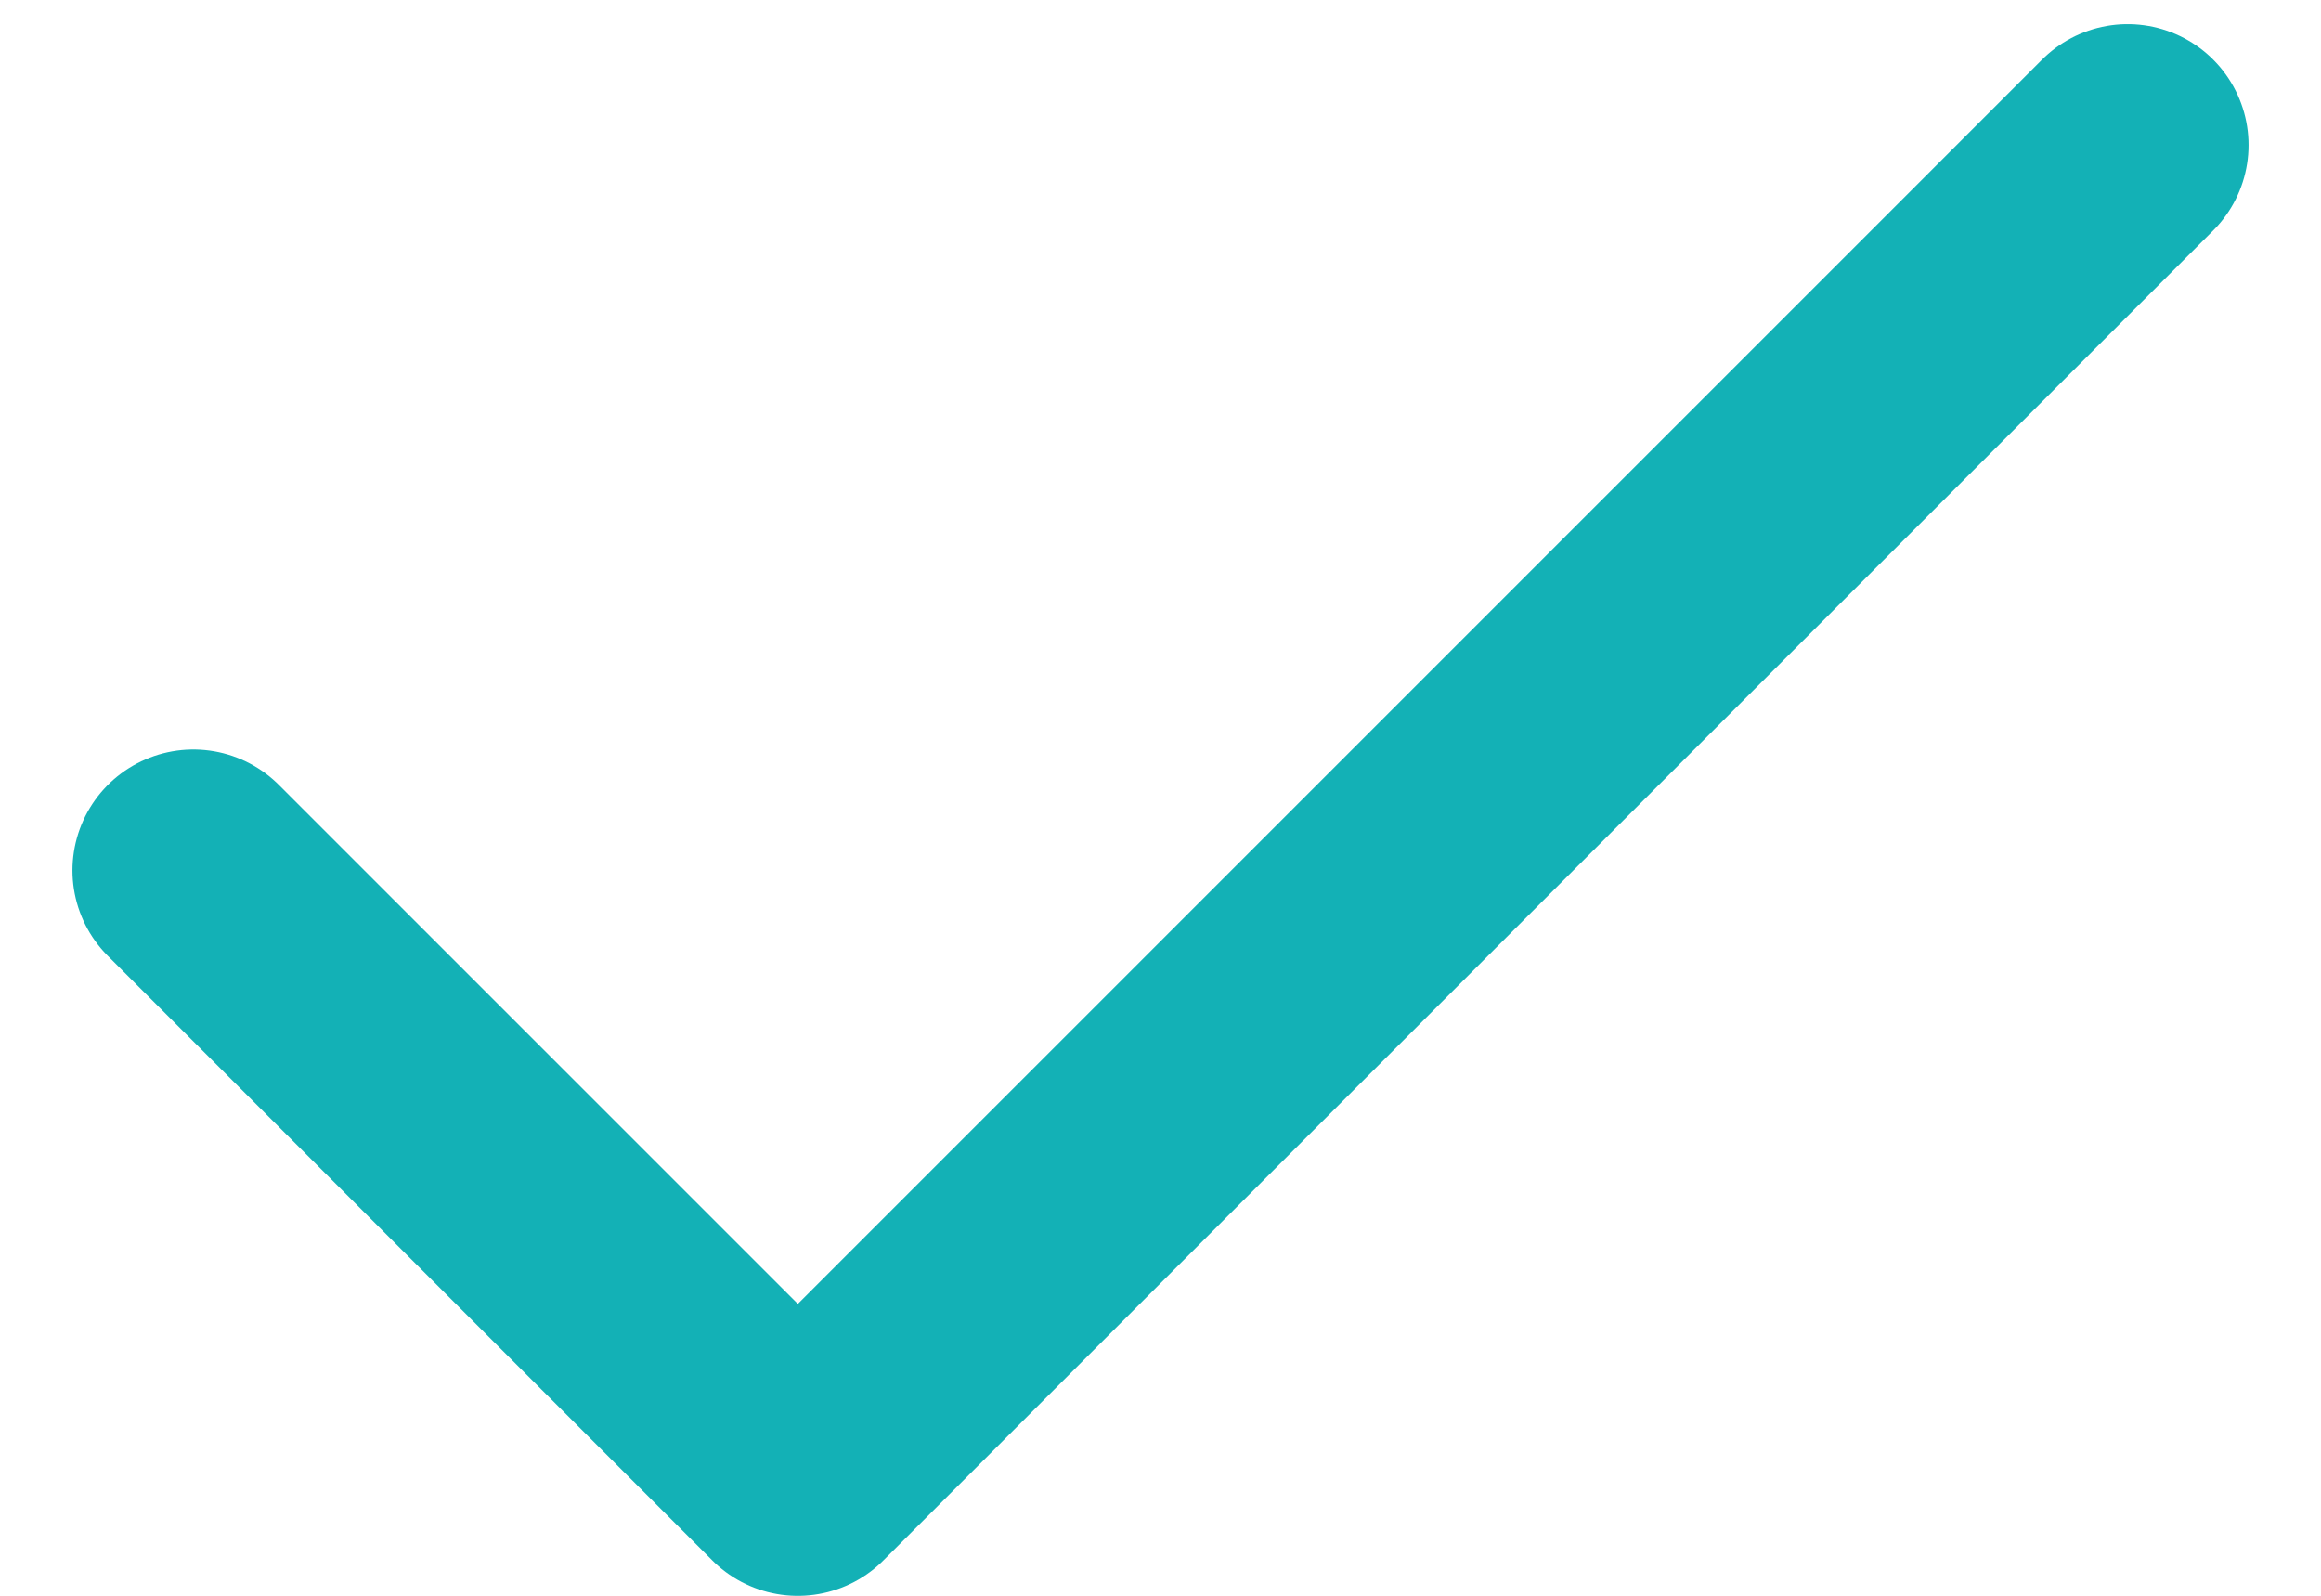 <svg width="16" height="11" viewBox="0 0 16 11" fill="none" xmlns="http://www.w3.org/2000/svg">
<path d="M14.667 1L5.5 10.167L1.333 6" stroke="#13B1B6" stroke-width="1.667" stroke-linecap="round" stroke-linejoin="round"/>
</svg>

